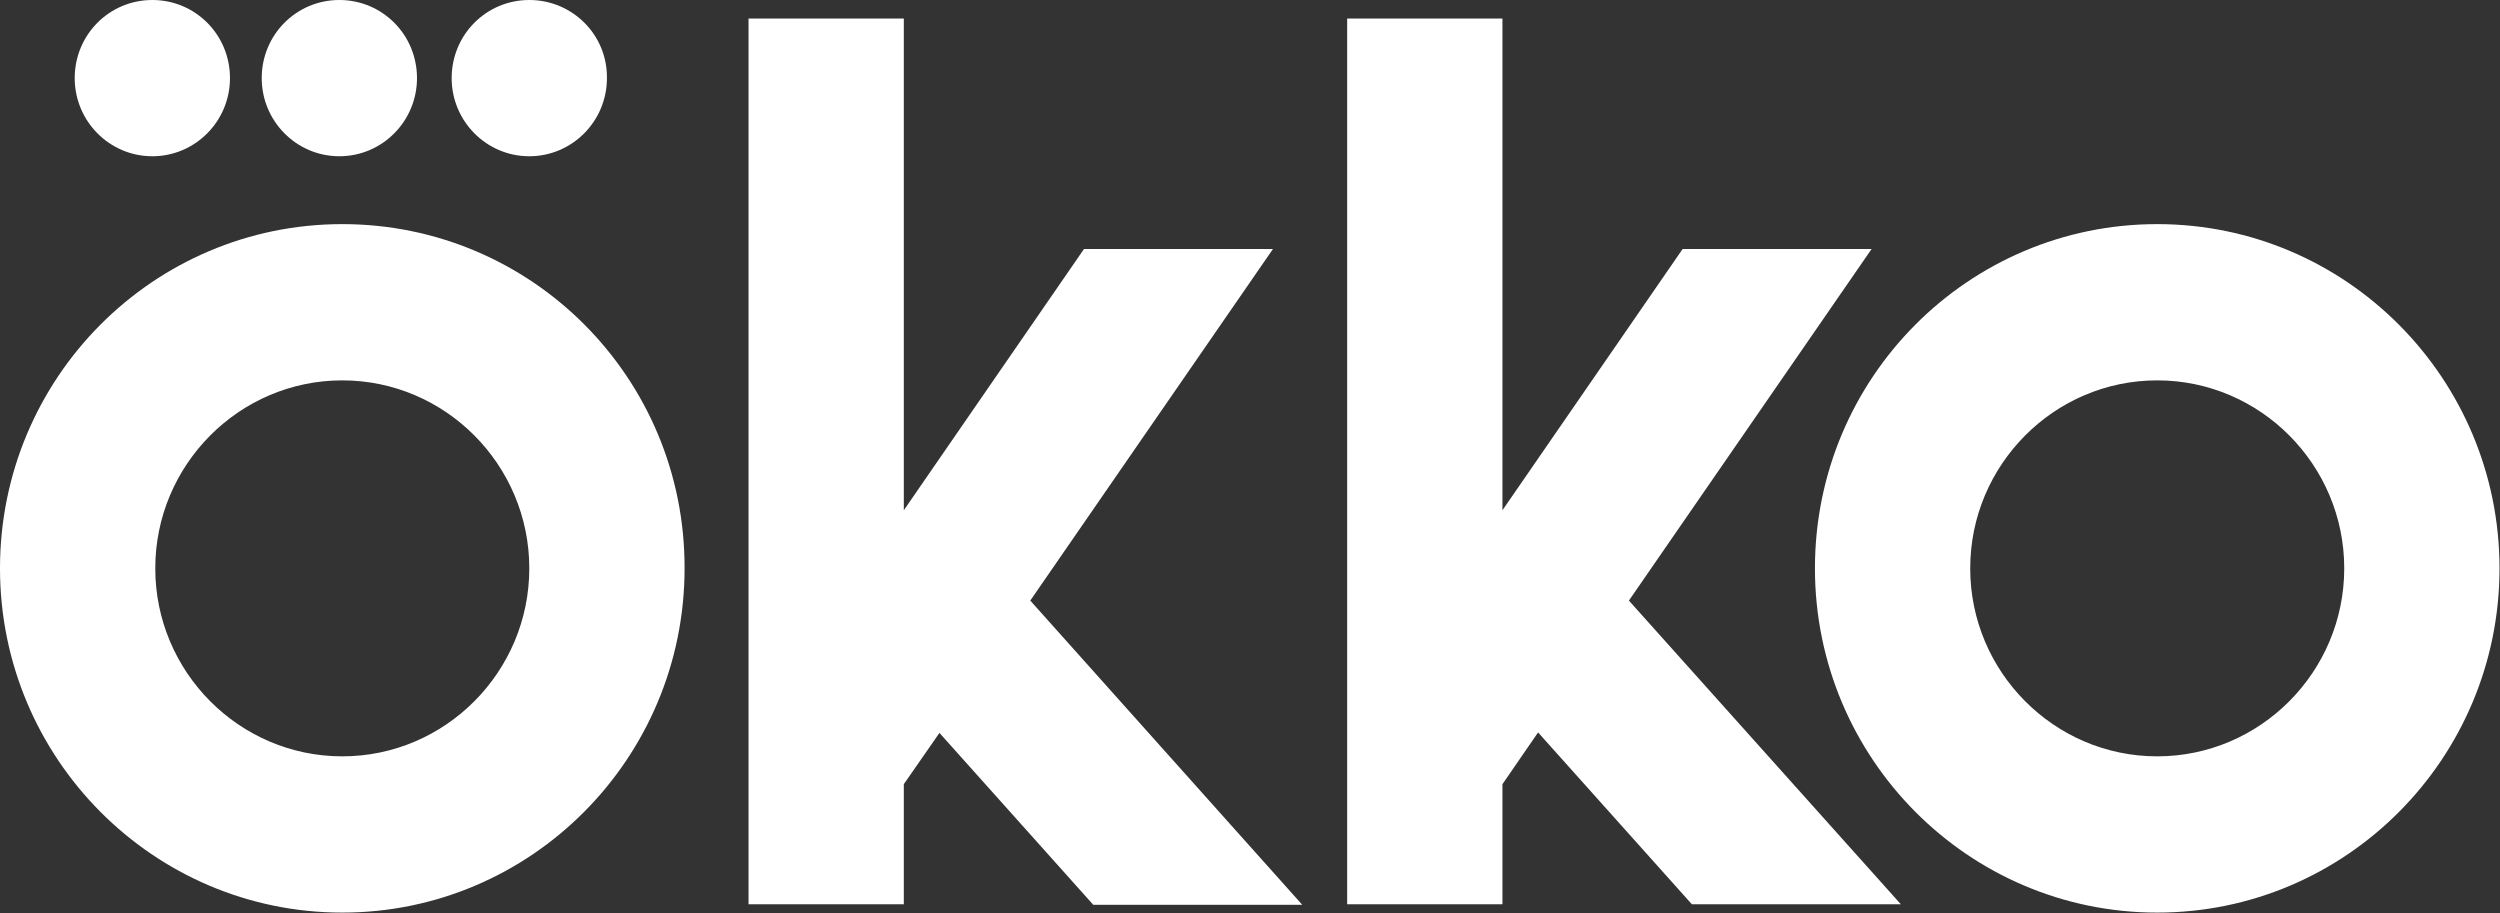<?xml version="1.0" encoding="UTF-8"?> <svg xmlns="http://www.w3.org/2000/svg" width="512" height="187" viewBox="0 0 512 187" fill="none"><rect x="0" y="0" width="512" height="187" fill="#333333" stroke="none"/> <g clip-path="url(#clip0_188_440)"> <path d="M307.7 160.6L315 150L346.5 185.2H389.3L333.6 123L383.3 51H344.6L307.7 104.5V3.8H275.9V185.2H307.7V160.6V160.6ZM185.1 160.6L192.4 150.1L223.9 185.3H266.7L211 123L260.7 51H222L185.1 104.5V3.8H153.3V185.2H185.1V160.6ZM371.7 116.4C371.7 155.3 403.1 186.9 441.8 186.9C480.5 186.9 511.9 155.3 511.9 116.4C511.9 77.5 480.5 45.9 441.8 45.9C403.1 45.9 371.7 77.4 371.7 116.4ZM70.1 45.9C31.4 45.9 0 77.4 0 116.4C0 155.3 31.4 186.9 70.1 186.9C108.8 186.9 140.2 155.3 140.2 116.4C140.3 77.4 108.9 45.9 70.1 45.9ZM69.5 0C60.7 0 53.6 7.1 53.6 16C53.6 24.8 60.7 32 69.5 32C78.3 32 85.4 24.8 85.4 16C85.4 7.1 78.3 0 69.5 0ZM108.4 0C99.6 0 92.5 7.1 92.5 16C92.5 24.8 99.6 32 108.4 32C117.2 32 124.3 24.8 124.3 16C124.4 7.1 117.2 0 108.4 0ZM31.2 0C22.4 0 15.3 7.1 15.3 16C15.3 24.8 22.4 32 31.2 32C40 32 47.1 24.8 47.1 16C47.1 7.1 40 0 31.2 0ZM31.8 116.4C31.8 95.2 49 77.9 70.1 77.9C91.2 77.9 108.4 95.2 108.4 116.4C108.4 137.6 91.2 154.9 70.1 154.9C49 154.9 31.8 137.6 31.8 116.4ZM403.5 116.4C403.5 95.2 420.7 77.9 441.8 77.9C462.9 77.9 480.1 95.2 480.1 116.4C480.1 137.6 462.9 154.9 441.8 154.9C420.7 154.9 403.5 137.6 403.5 116.4Z" fill="white"></path> </g> <defs> <clipPath id="clip0_188_440"> <rect width="512" height="186.9" fill="white"></rect> </clipPath> </defs> </svg> 